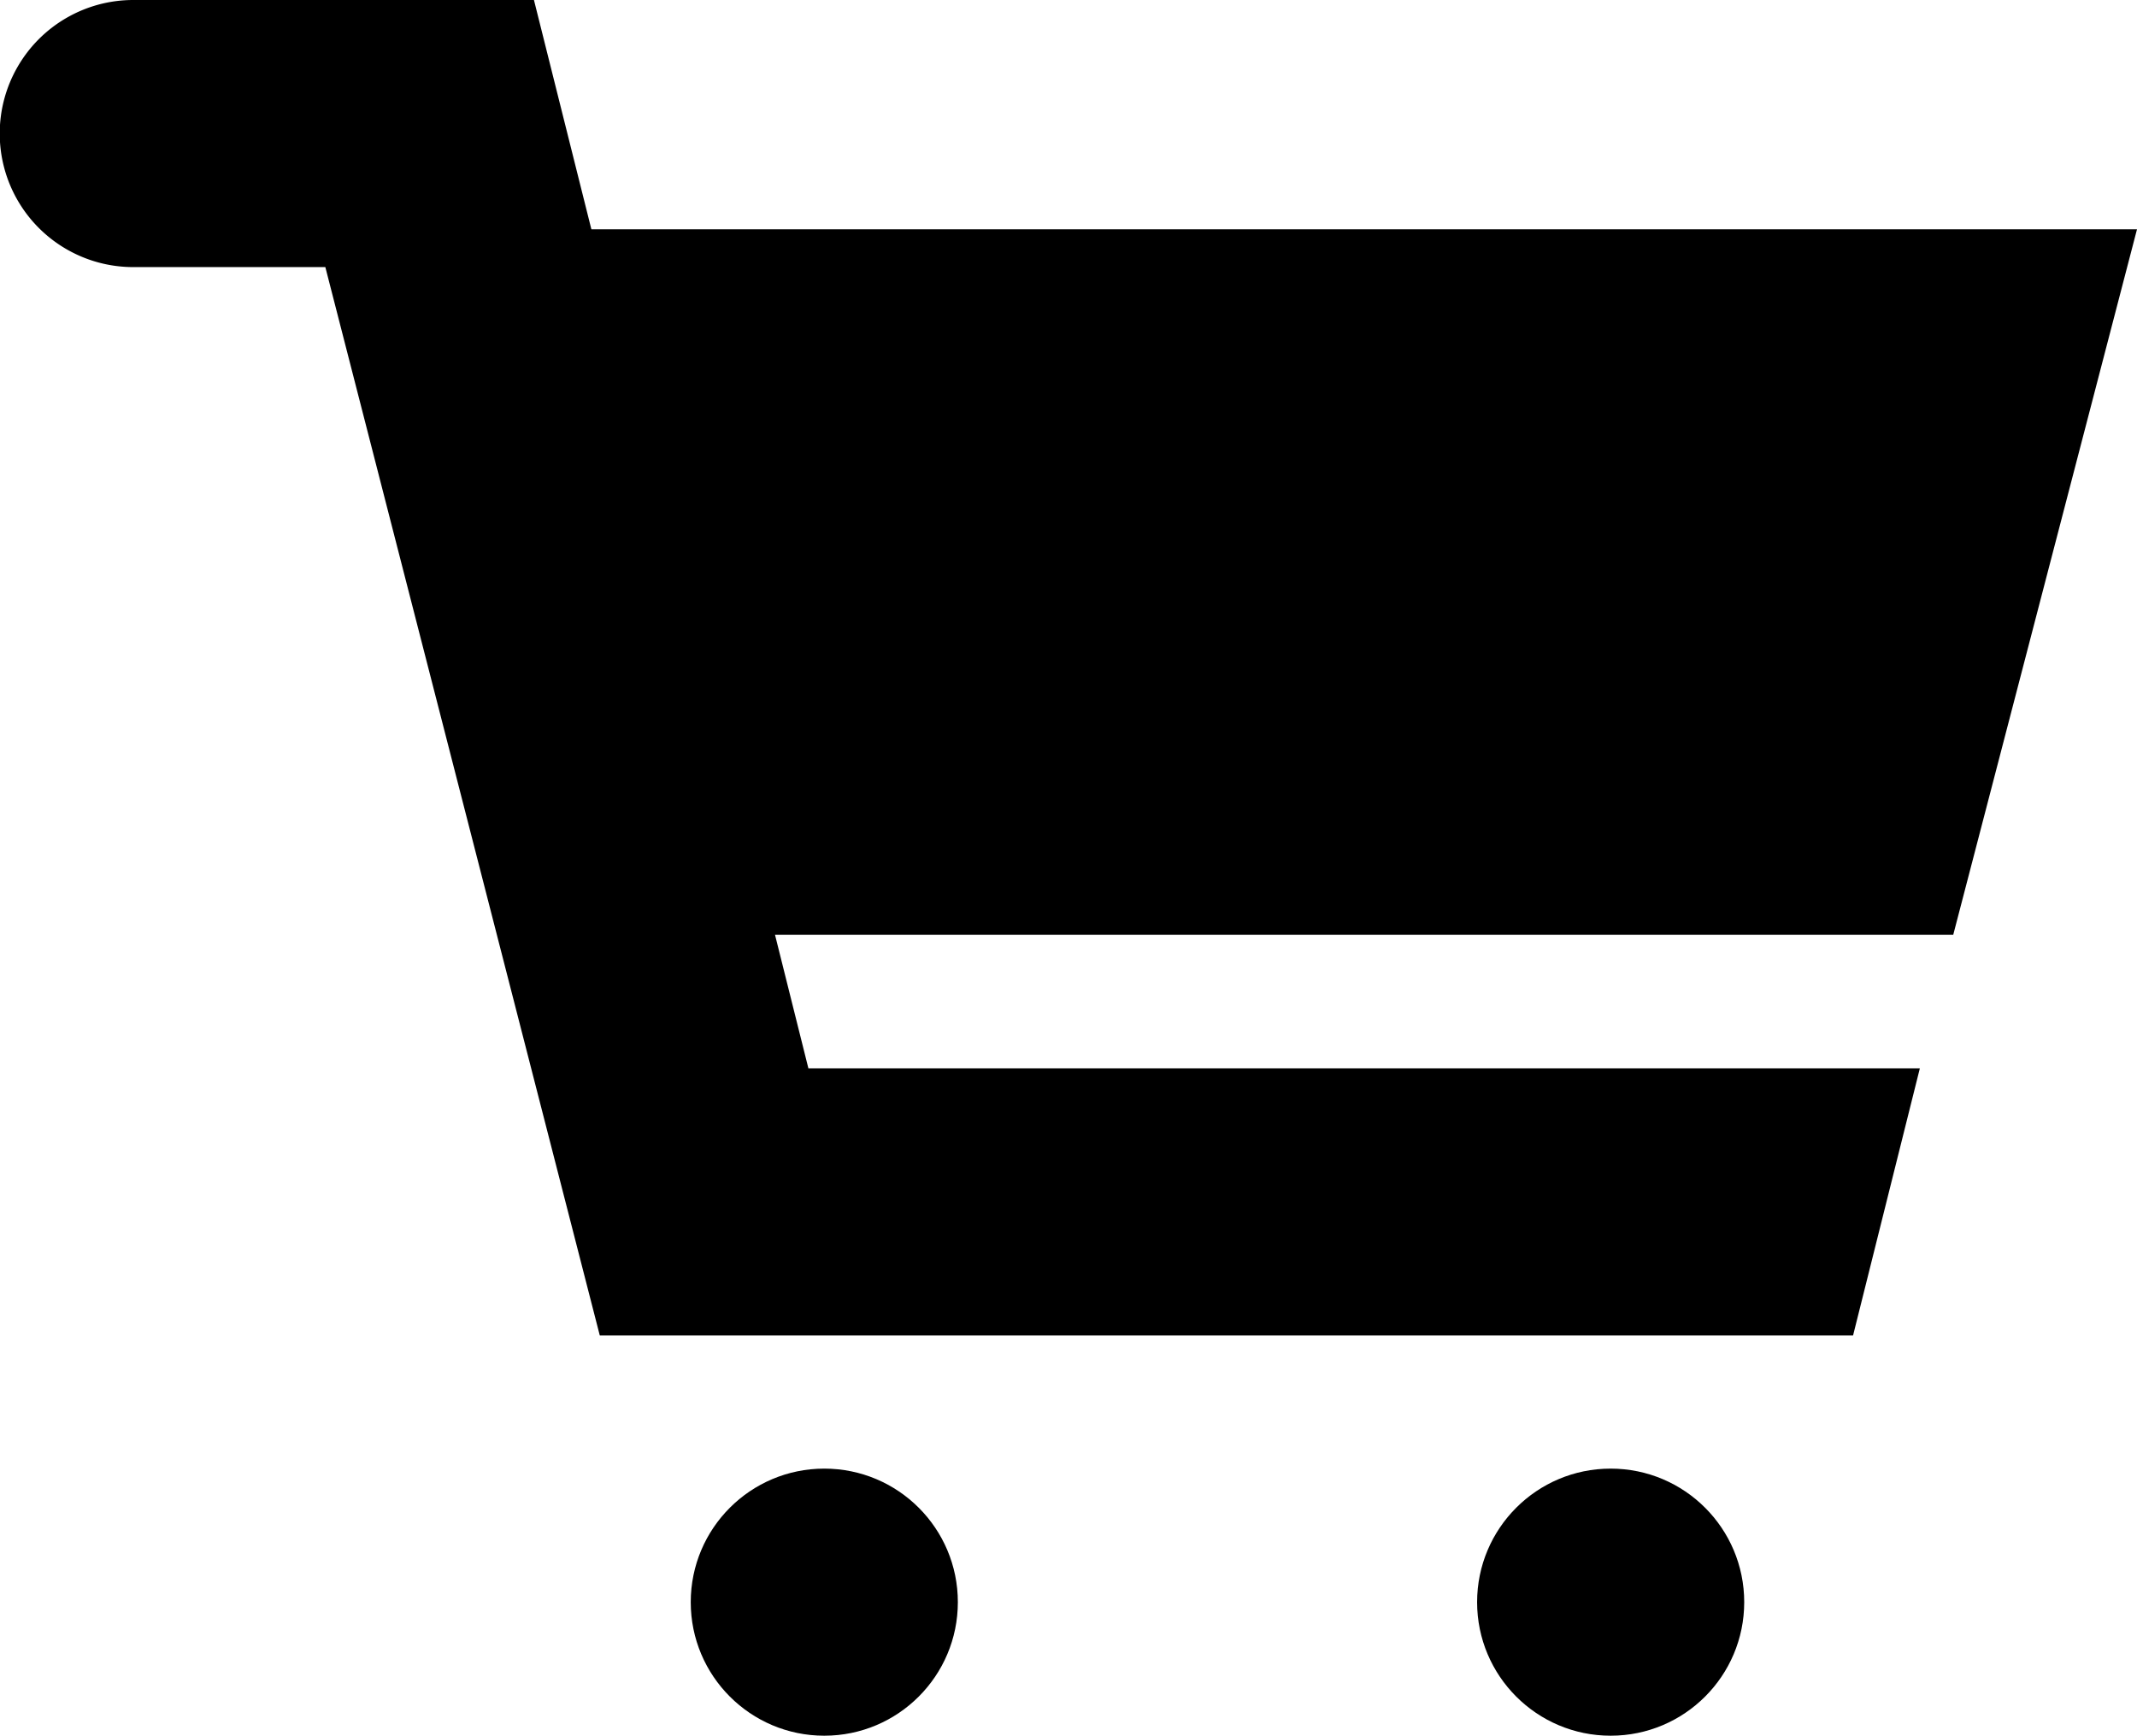 <svg xmlns="http://www.w3.org/2000/svg" xmlns:xlink="http://www.w3.org/1999/xlink" width="16.001" height="12.997" viewBox="0 0 16.001 12.997">
  <defs>
    <clipPath id="clip-path">
      <rect width="16.001" height="12.997" fill="none"/>
    </clipPath>
  </defs>
  <g id="Icon_-_Cart" data-name="Icon - Cart" clip-path="url(#clip-path)">
    <g id="グループ_1346" data-name="グループ 1346" transform="translate(-0.942 -3.726)">
      <circle id="楕円形_287" data-name="楕円形 287" cx="1" cy="1" r="1" transform="translate(6.114 14.723)"/>
      <circle id="楕円形_288" data-name="楕円形 288" cx="1" cy="1" r="1" transform="translate(12.002 14.723)"/>
    </g>
    <path id="パス_771" data-name="パス 771" d="M16.943,5.443H5.37L4.94,3.726h-3a1,1,0,1,0,0,2H3.378l2.055,8h9.384l.5-2H6.995l-.25-1h8.822Z" transform="translate(-0.942 -3.726)"/>
  </g>
</svg>
